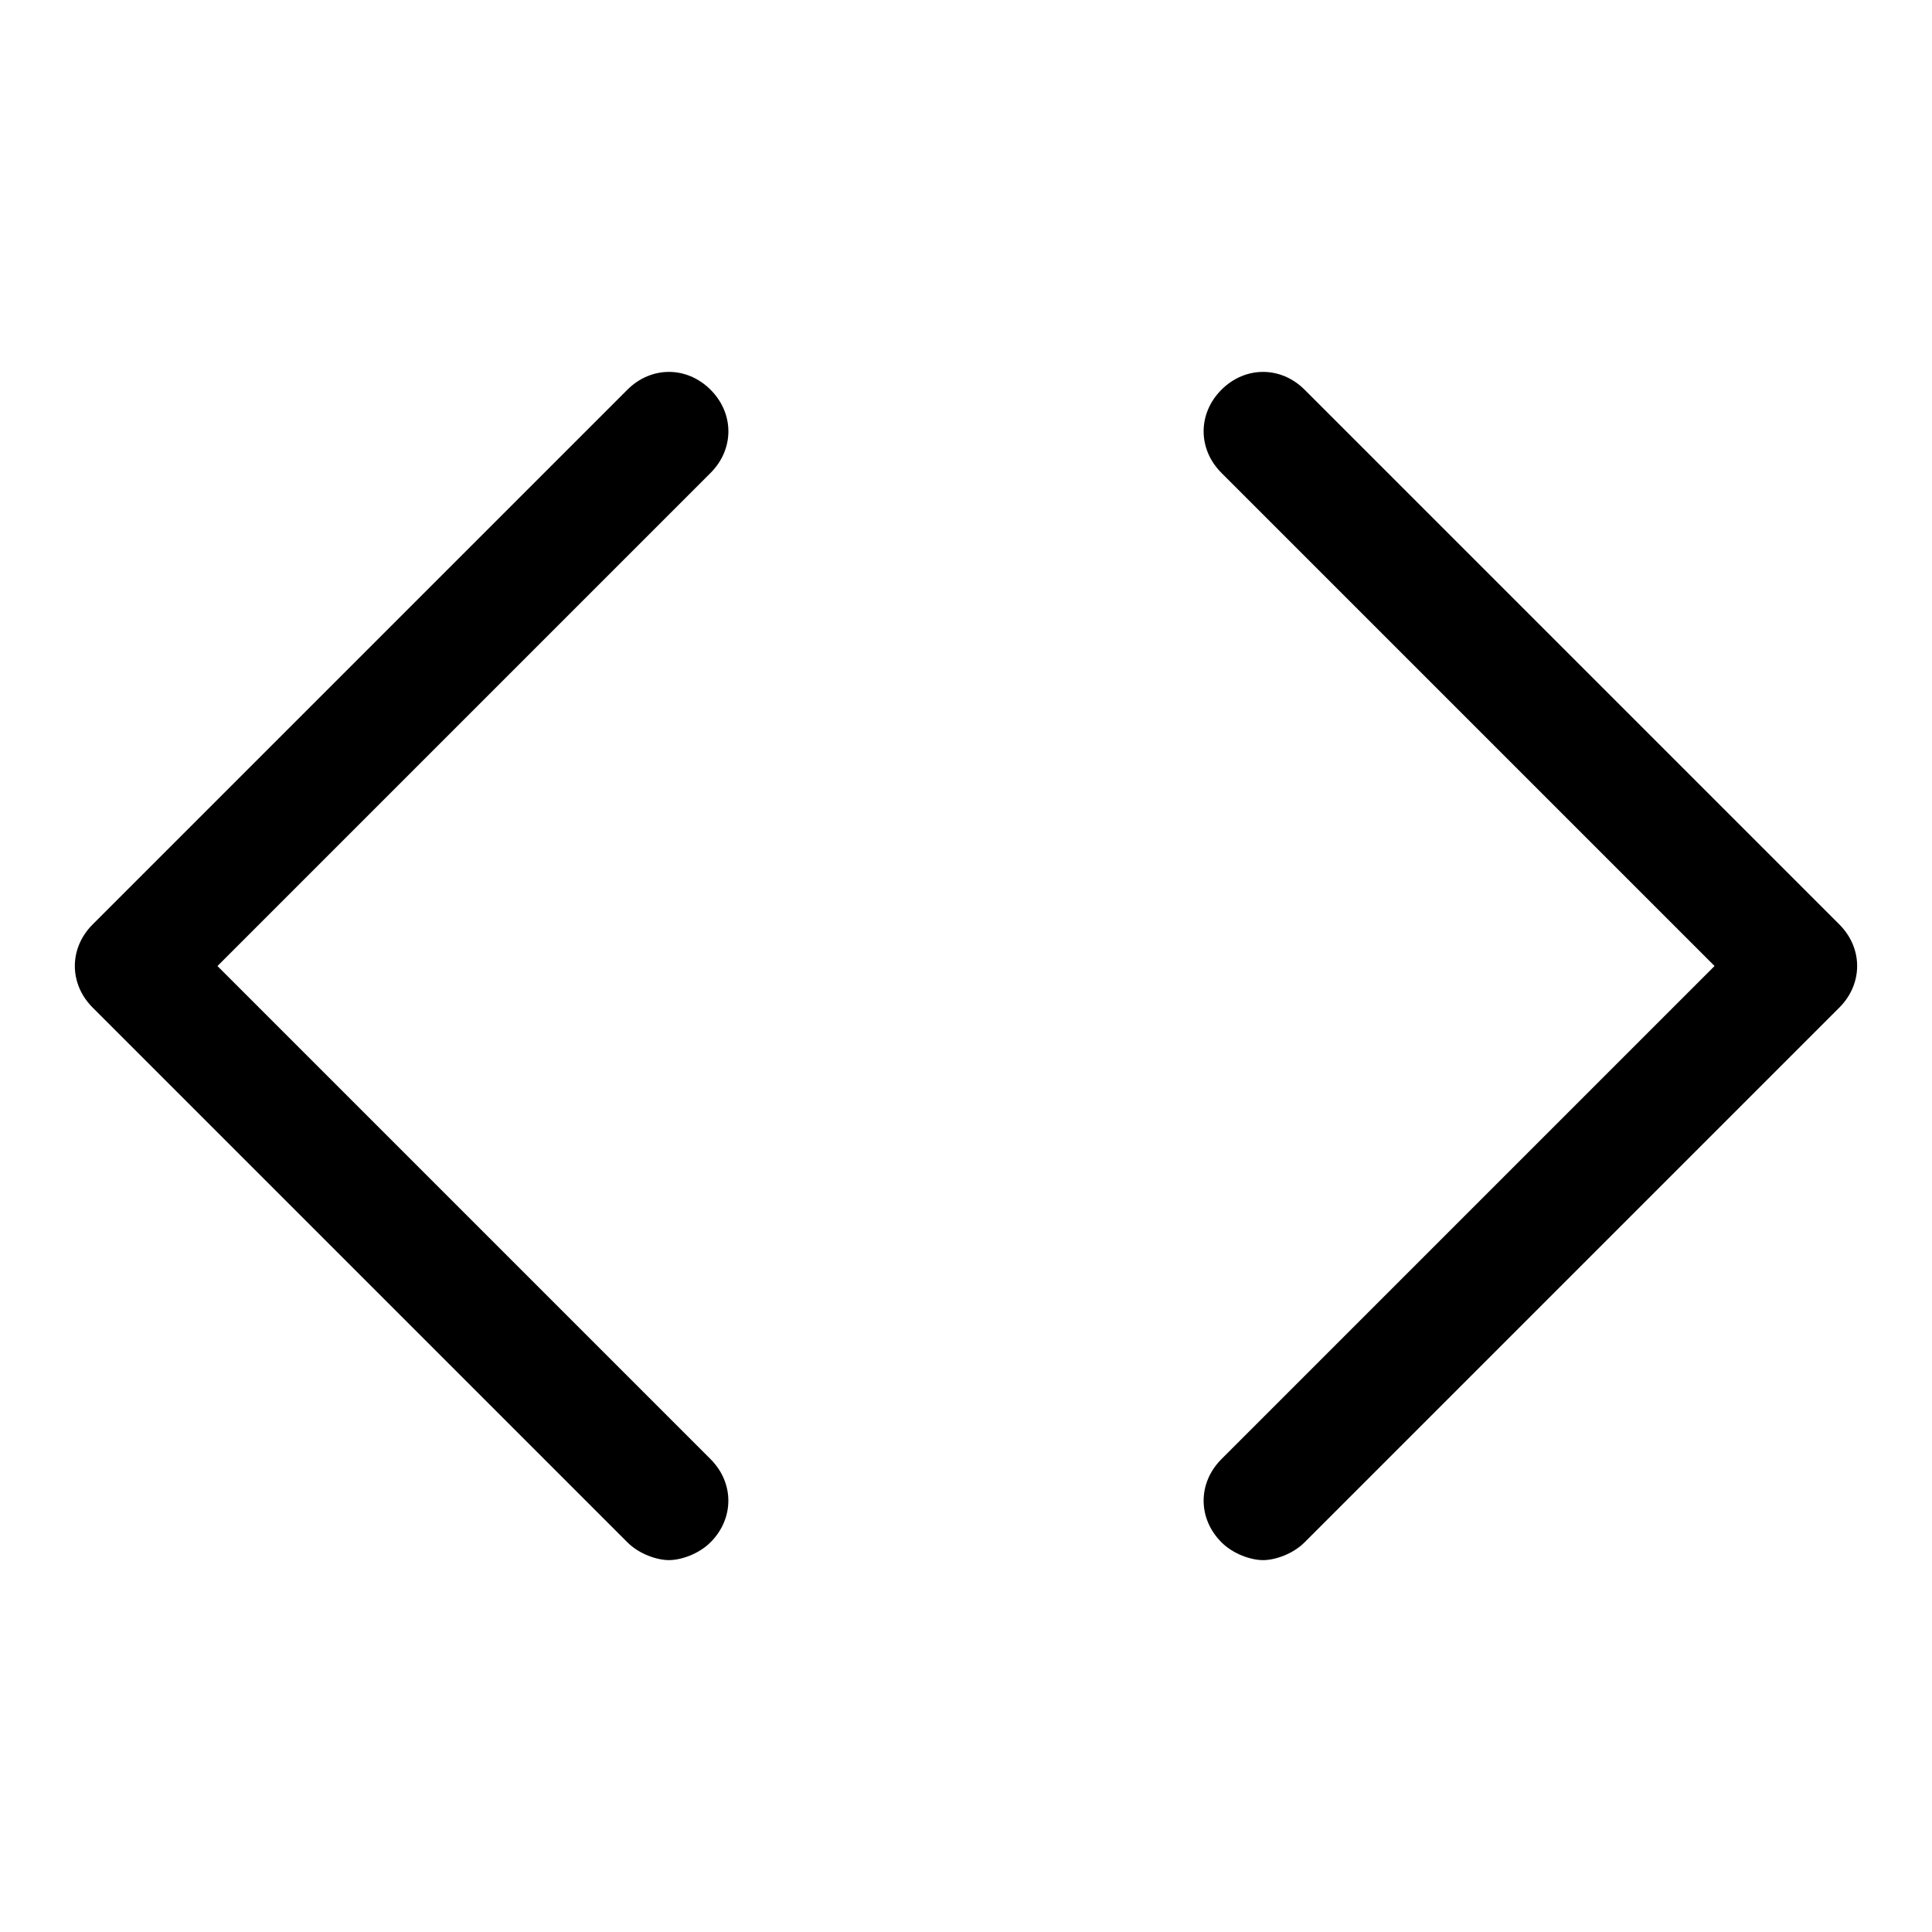 <?xml version="1.0" encoding="UTF-8"?>
<!-- Uploaded to: SVG Repo, www.svgrepo.com, Generator: SVG Repo Mixer Tools -->
<svg fill="#000000" width="800px" height="800px" version="1.1" viewBox="144 144 512 512" xmlns="http://www.w3.org/2000/svg">
 <g>
  <path d="m332.3 247.28c-6.297-6.297-15.742-6.297-22.043 0l-141.7 141.7c-6.297 6.297-6.297 15.742 0 22.043l141.7 141.7c3.148 3.148 7.871 4.723 11.02 4.723 3.148 0 7.871-1.574 11.02-4.723 6.297-6.297 6.297-15.742 0-22.043l-130.67-130.67 130.68-130.68c6.297-6.301 6.297-15.746 0-22.043z"/>
  <path d="m631.44 388.98-141.7-141.7c-6.297-6.297-15.742-6.297-22.043 0-6.297 6.297-6.297 15.742 0 22.043l130.68 130.68-130.68 130.68c-6.297 6.297-6.297 15.742 0 22.043 3.148 3.148 7.871 4.723 11.02 4.723s7.871-1.574 11.02-4.723l141.7-141.7c6.301-6.301 6.301-15.75 0.004-22.047z"/>
 </g>
</svg>